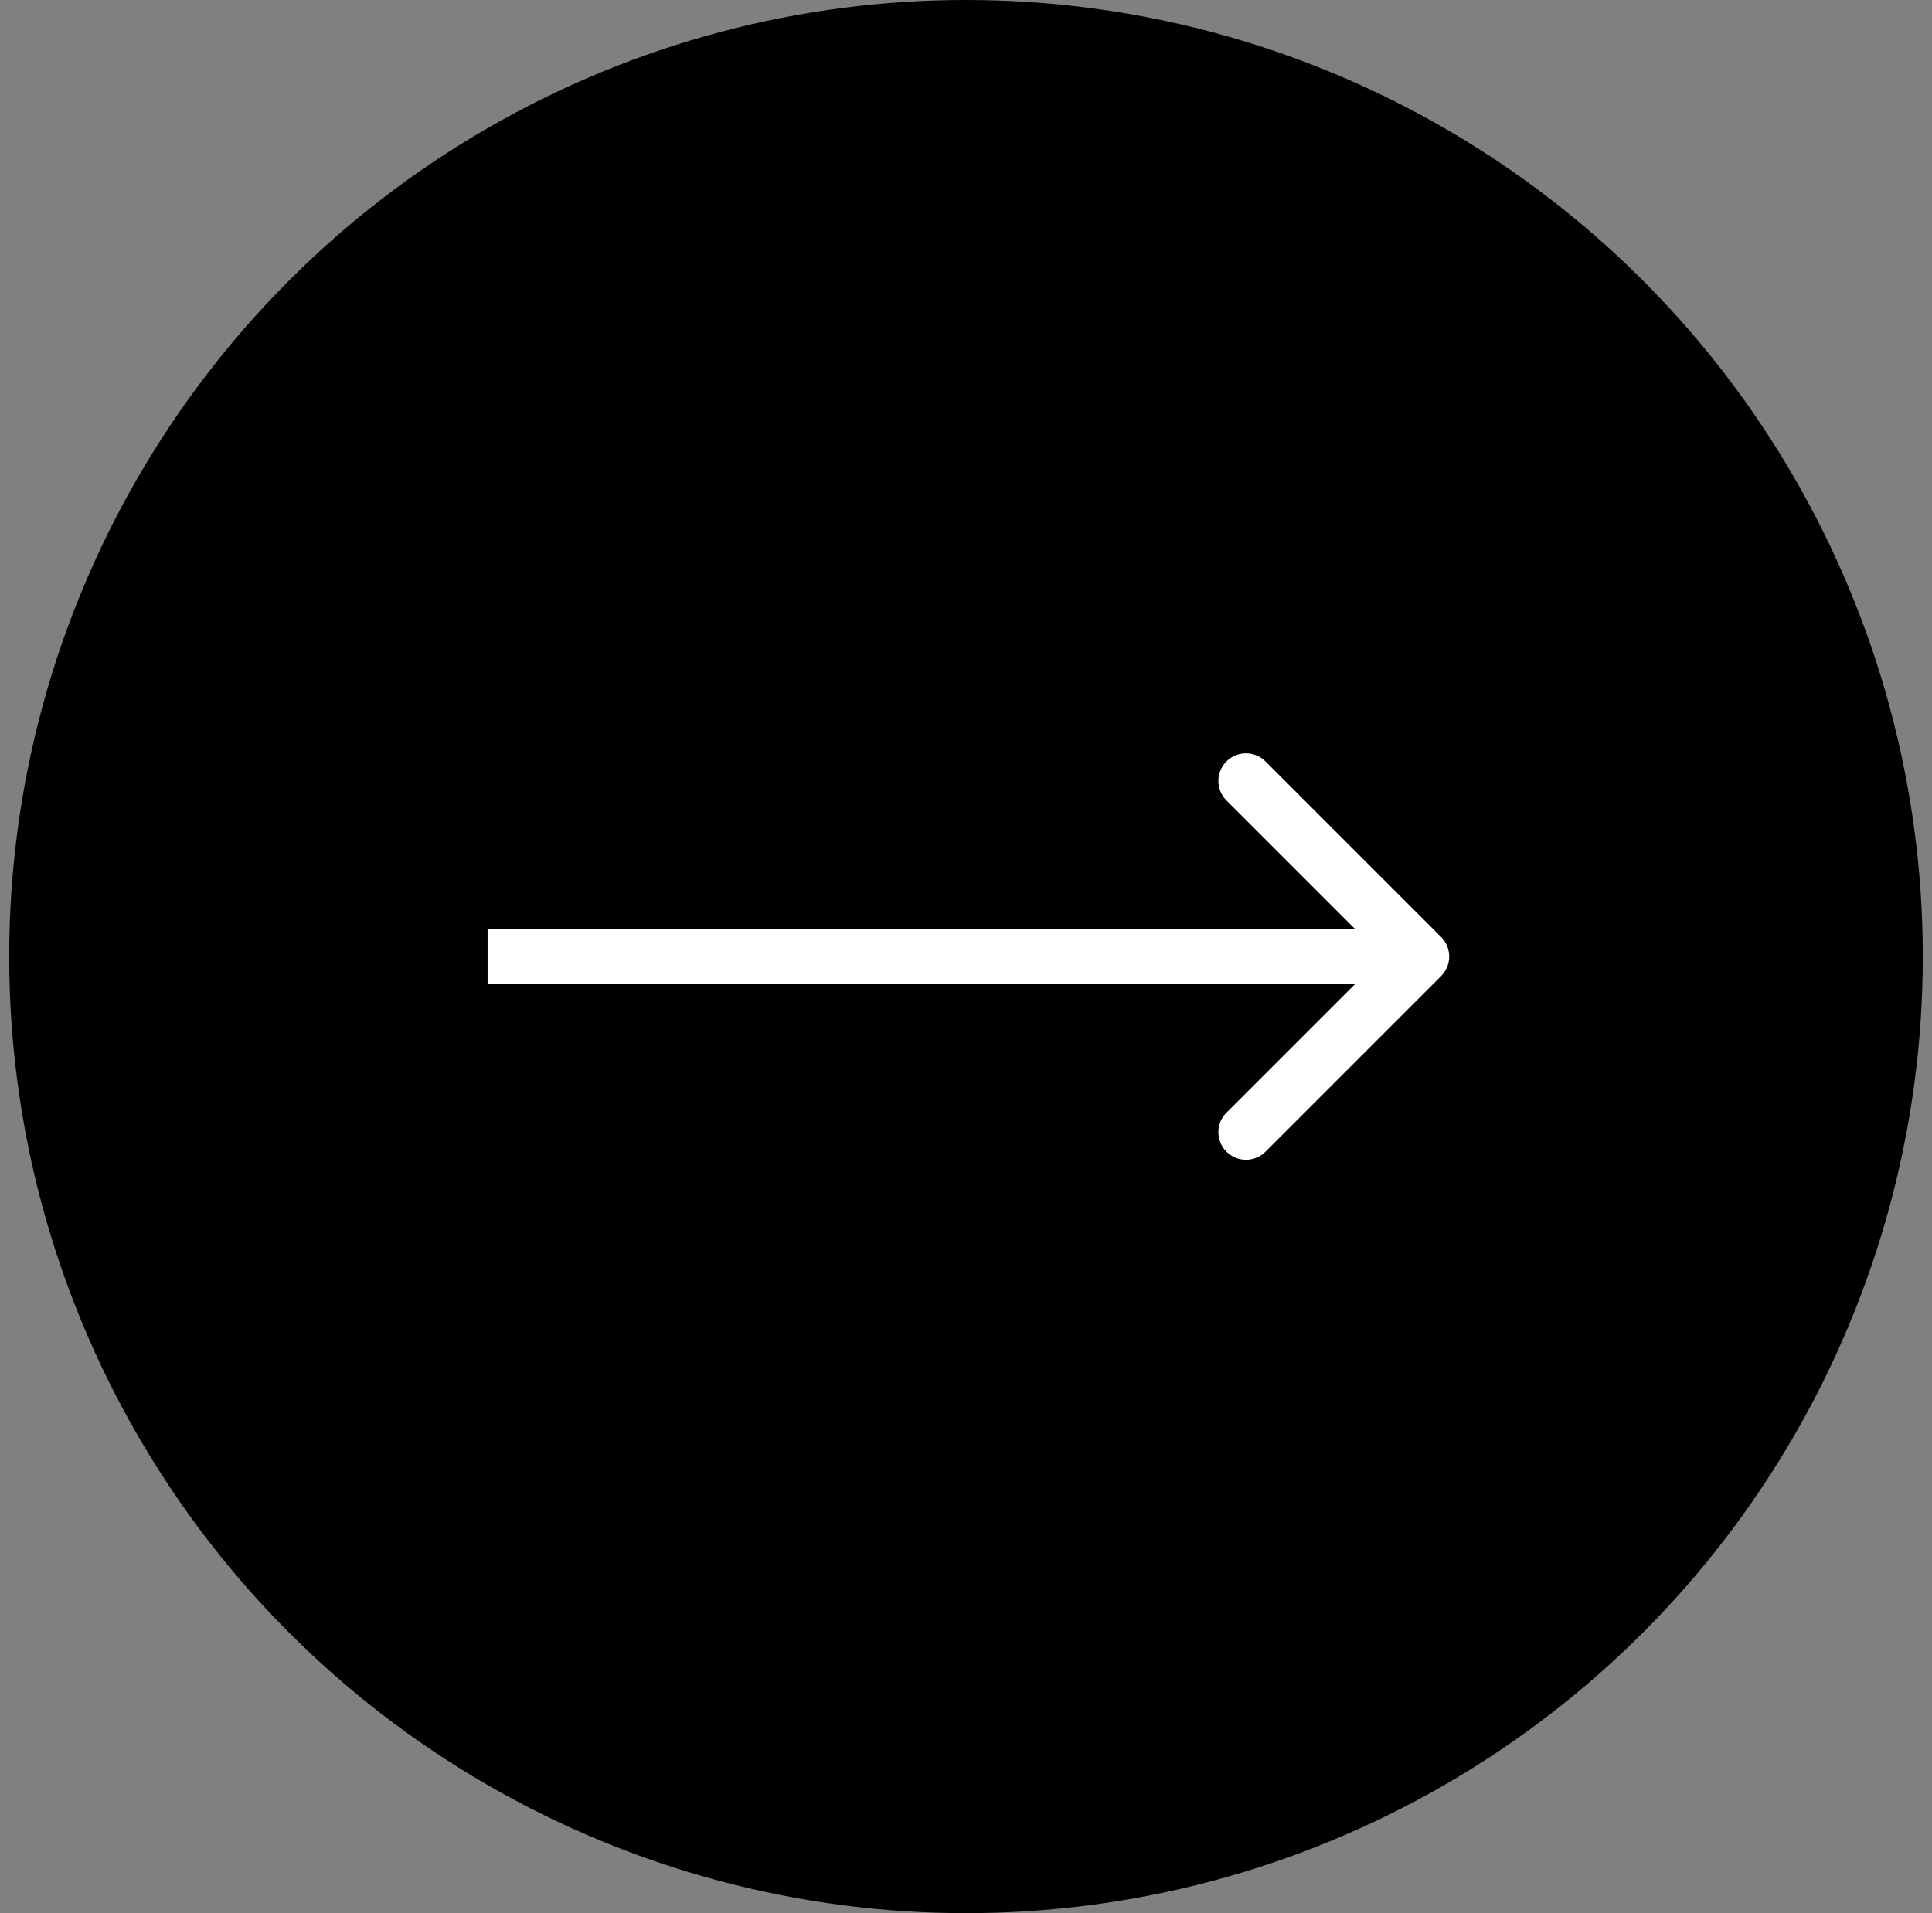 <svg width="105" height="104" viewBox="0 0 105 104" fill="none" xmlns="http://www.w3.org/2000/svg">
<rect x="0" y="0" width="105" height="104" fill="#808080" stroke="none"/>
<circle cx="52.5" cy="52" r="52" fill="black"/>
<path d="M78.322 53.061C78.908 52.475 78.908 51.525 78.322 50.939L68.776 41.393C68.191 40.808 67.241 40.808 66.655 41.393C66.069 41.979 66.069 42.929 66.655 43.515L75.141 52L66.655 60.485C66.069 61.071 66.069 62.021 66.655 62.607C67.241 63.192 68.191 63.192 68.776 62.607L78.322 53.061ZM26.5 53.5L77.262 53.5V50.5L26.5 50.5V53.5Z" fill="white"/>
</svg>
